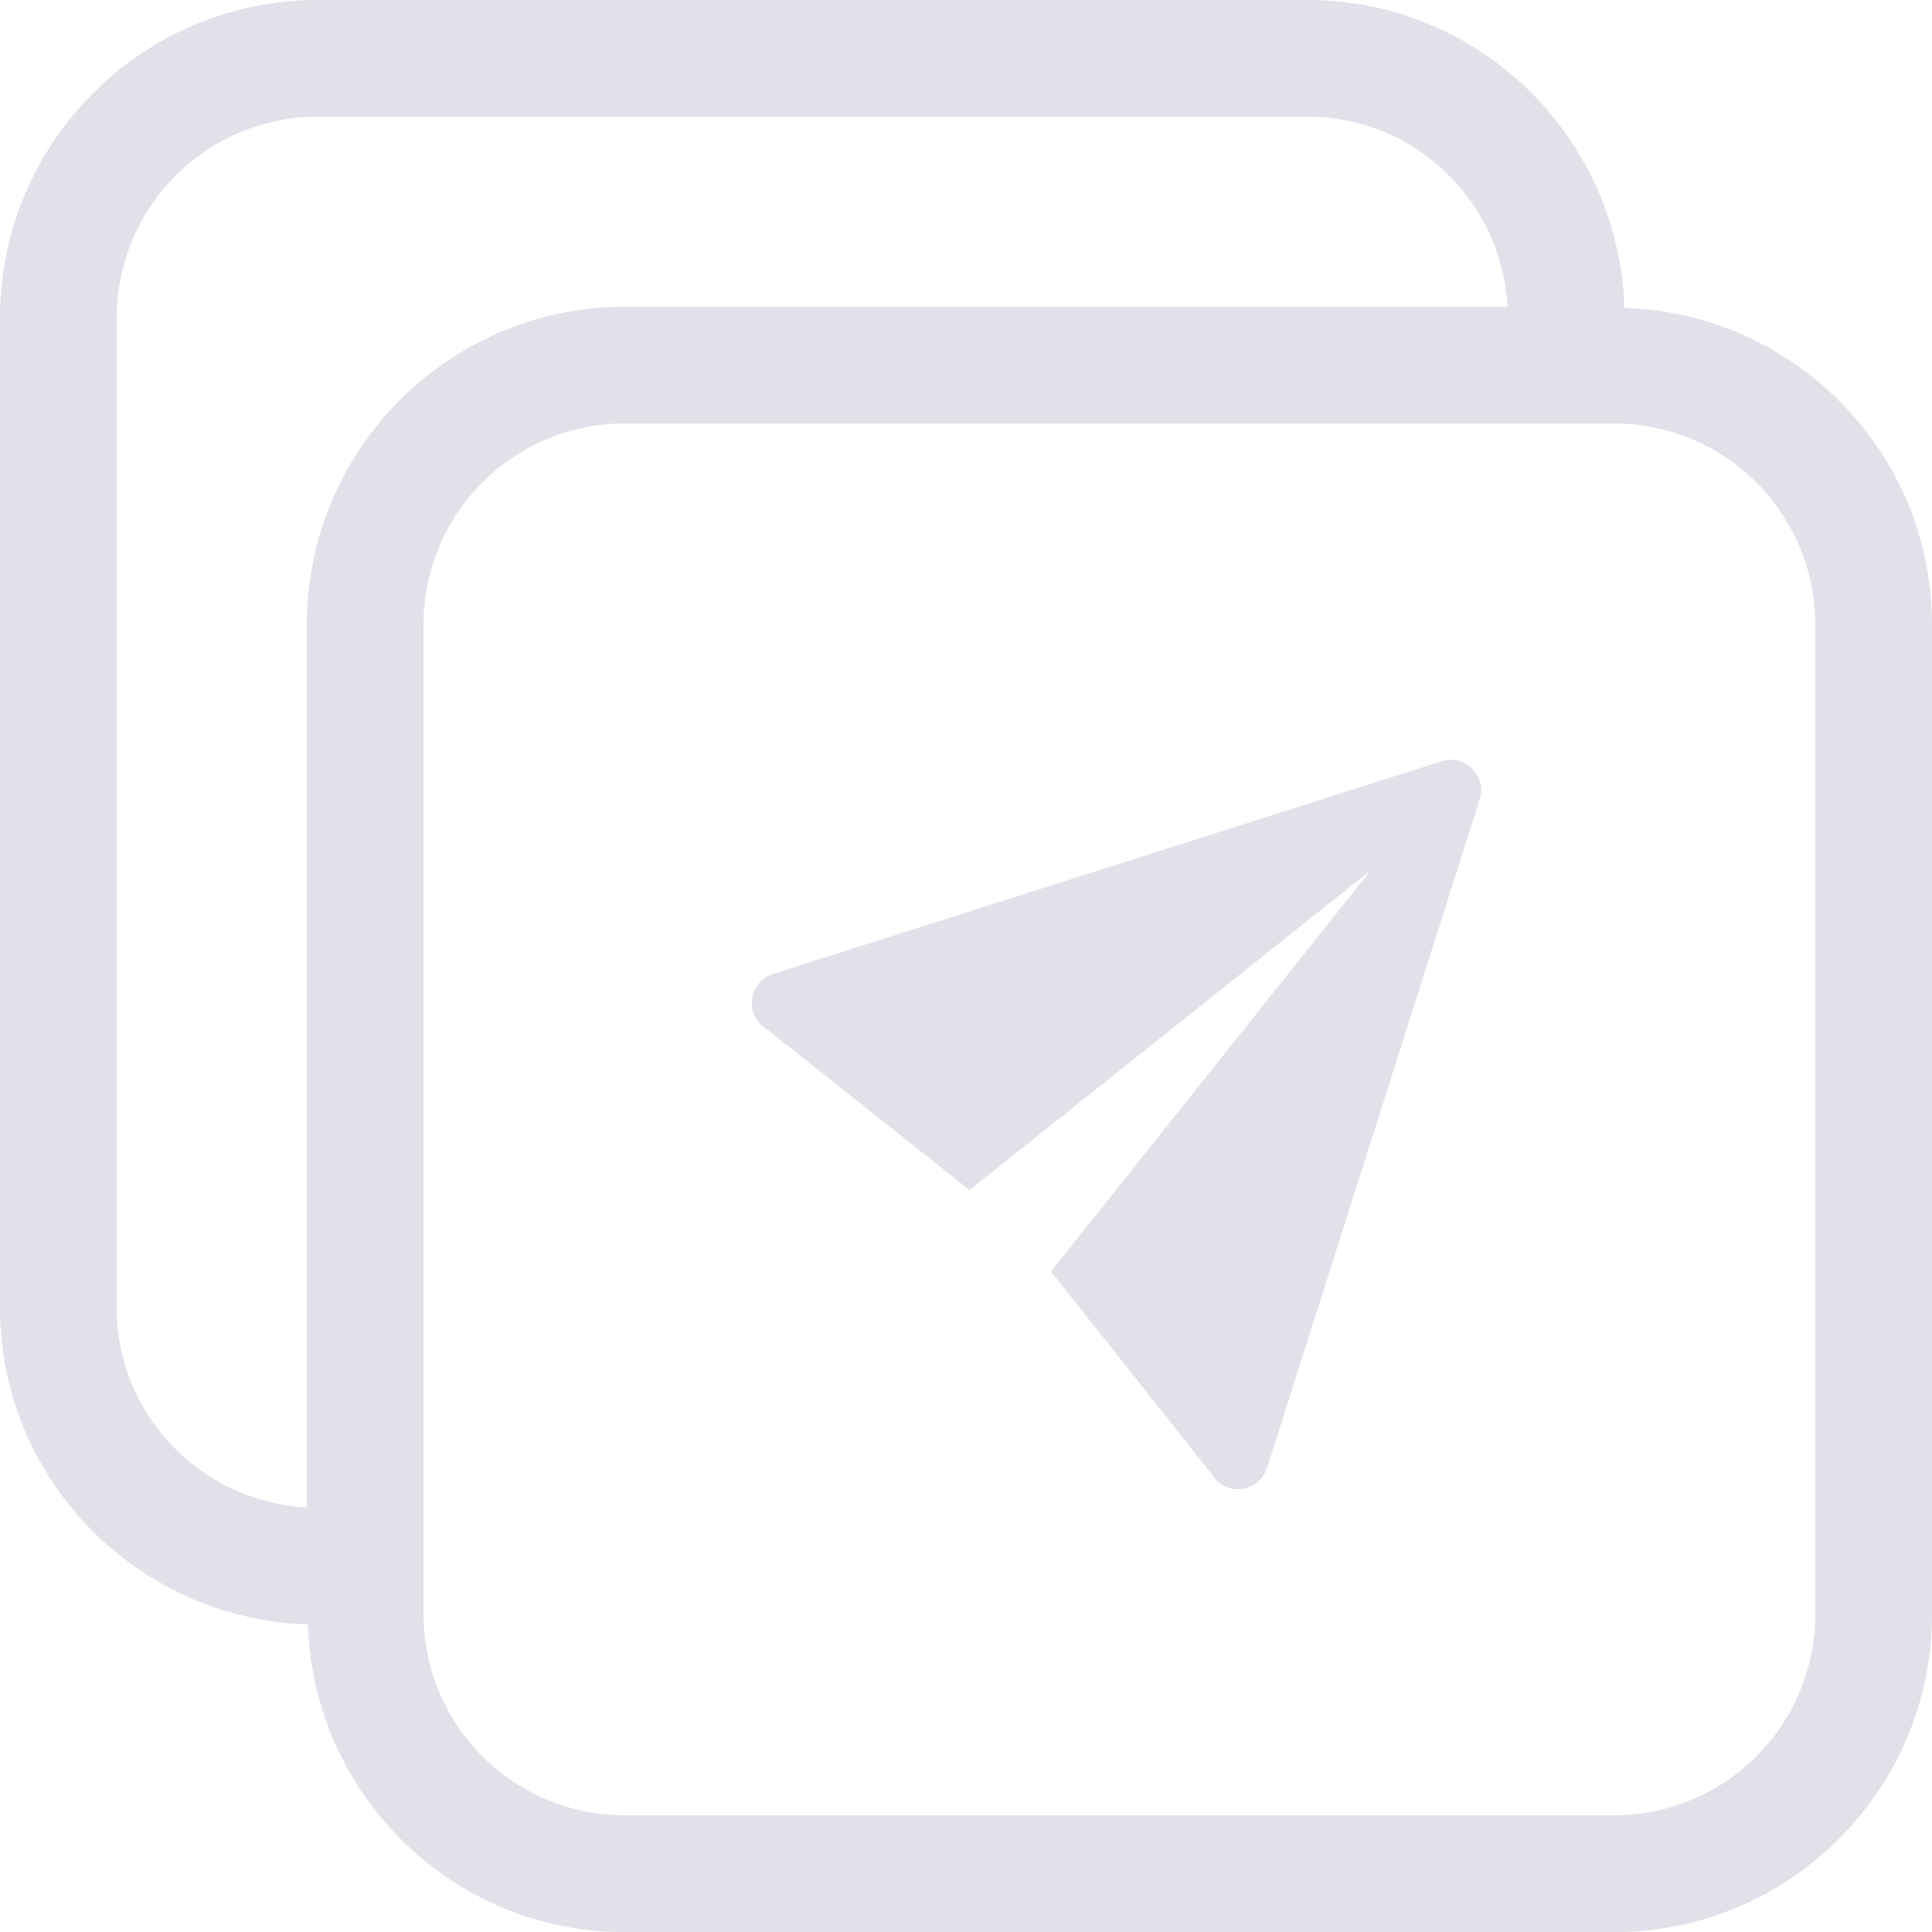 <svg xmlns="http://www.w3.org/2000/svg" width="476.8" height="476.82" fill="none"><path fill="#E1E1EA" d="M400.88 75.98C399.55 33.88 365.12 0 322.72 0H78.4C35.17 0 0 35.17 0 78.4v244.32c0 42.4 33.9 76.85 75.98 78.16 1.33 42.06 35.76 75.94 78.13 75.94h244.3c43.22 0 78.39-35.17 78.39-78.39V154.11c0-42.37-33.87-76.8-75.92-78.13M75.73 154.11v217.92c-26.08-1.4-46.93-22.88-46.93-49.31V78.4a49.66 49.66 0 0 1 49.6-49.6h244.32c26.43 0 47.9 20.85 49.33 46.93H154.13c-43.23 0-78.4 35.17-78.4 78.38M448 398.41A49.64 49.64 0 0 1 398.42 448h-244.3a49.64 49.64 0 0 1-49.6-49.58v-244.3a49.64 49.64 0 0 1 49.6-49.6h244.3a49.64 49.64 0 0 1 49.58 49.6zm-135.42-35.76 52.48-165.02a7.5 7.5 0 0 0-9.67-9.63l-164.98 52.48v.02a7.5 7.5 0 0 0-1.16 13.5l50.02 39.7 99.06-78.97-78.96 99.06 39.68 50.02a7.5 7.5 0 0 0 13.5-1.16z"/></svg>
